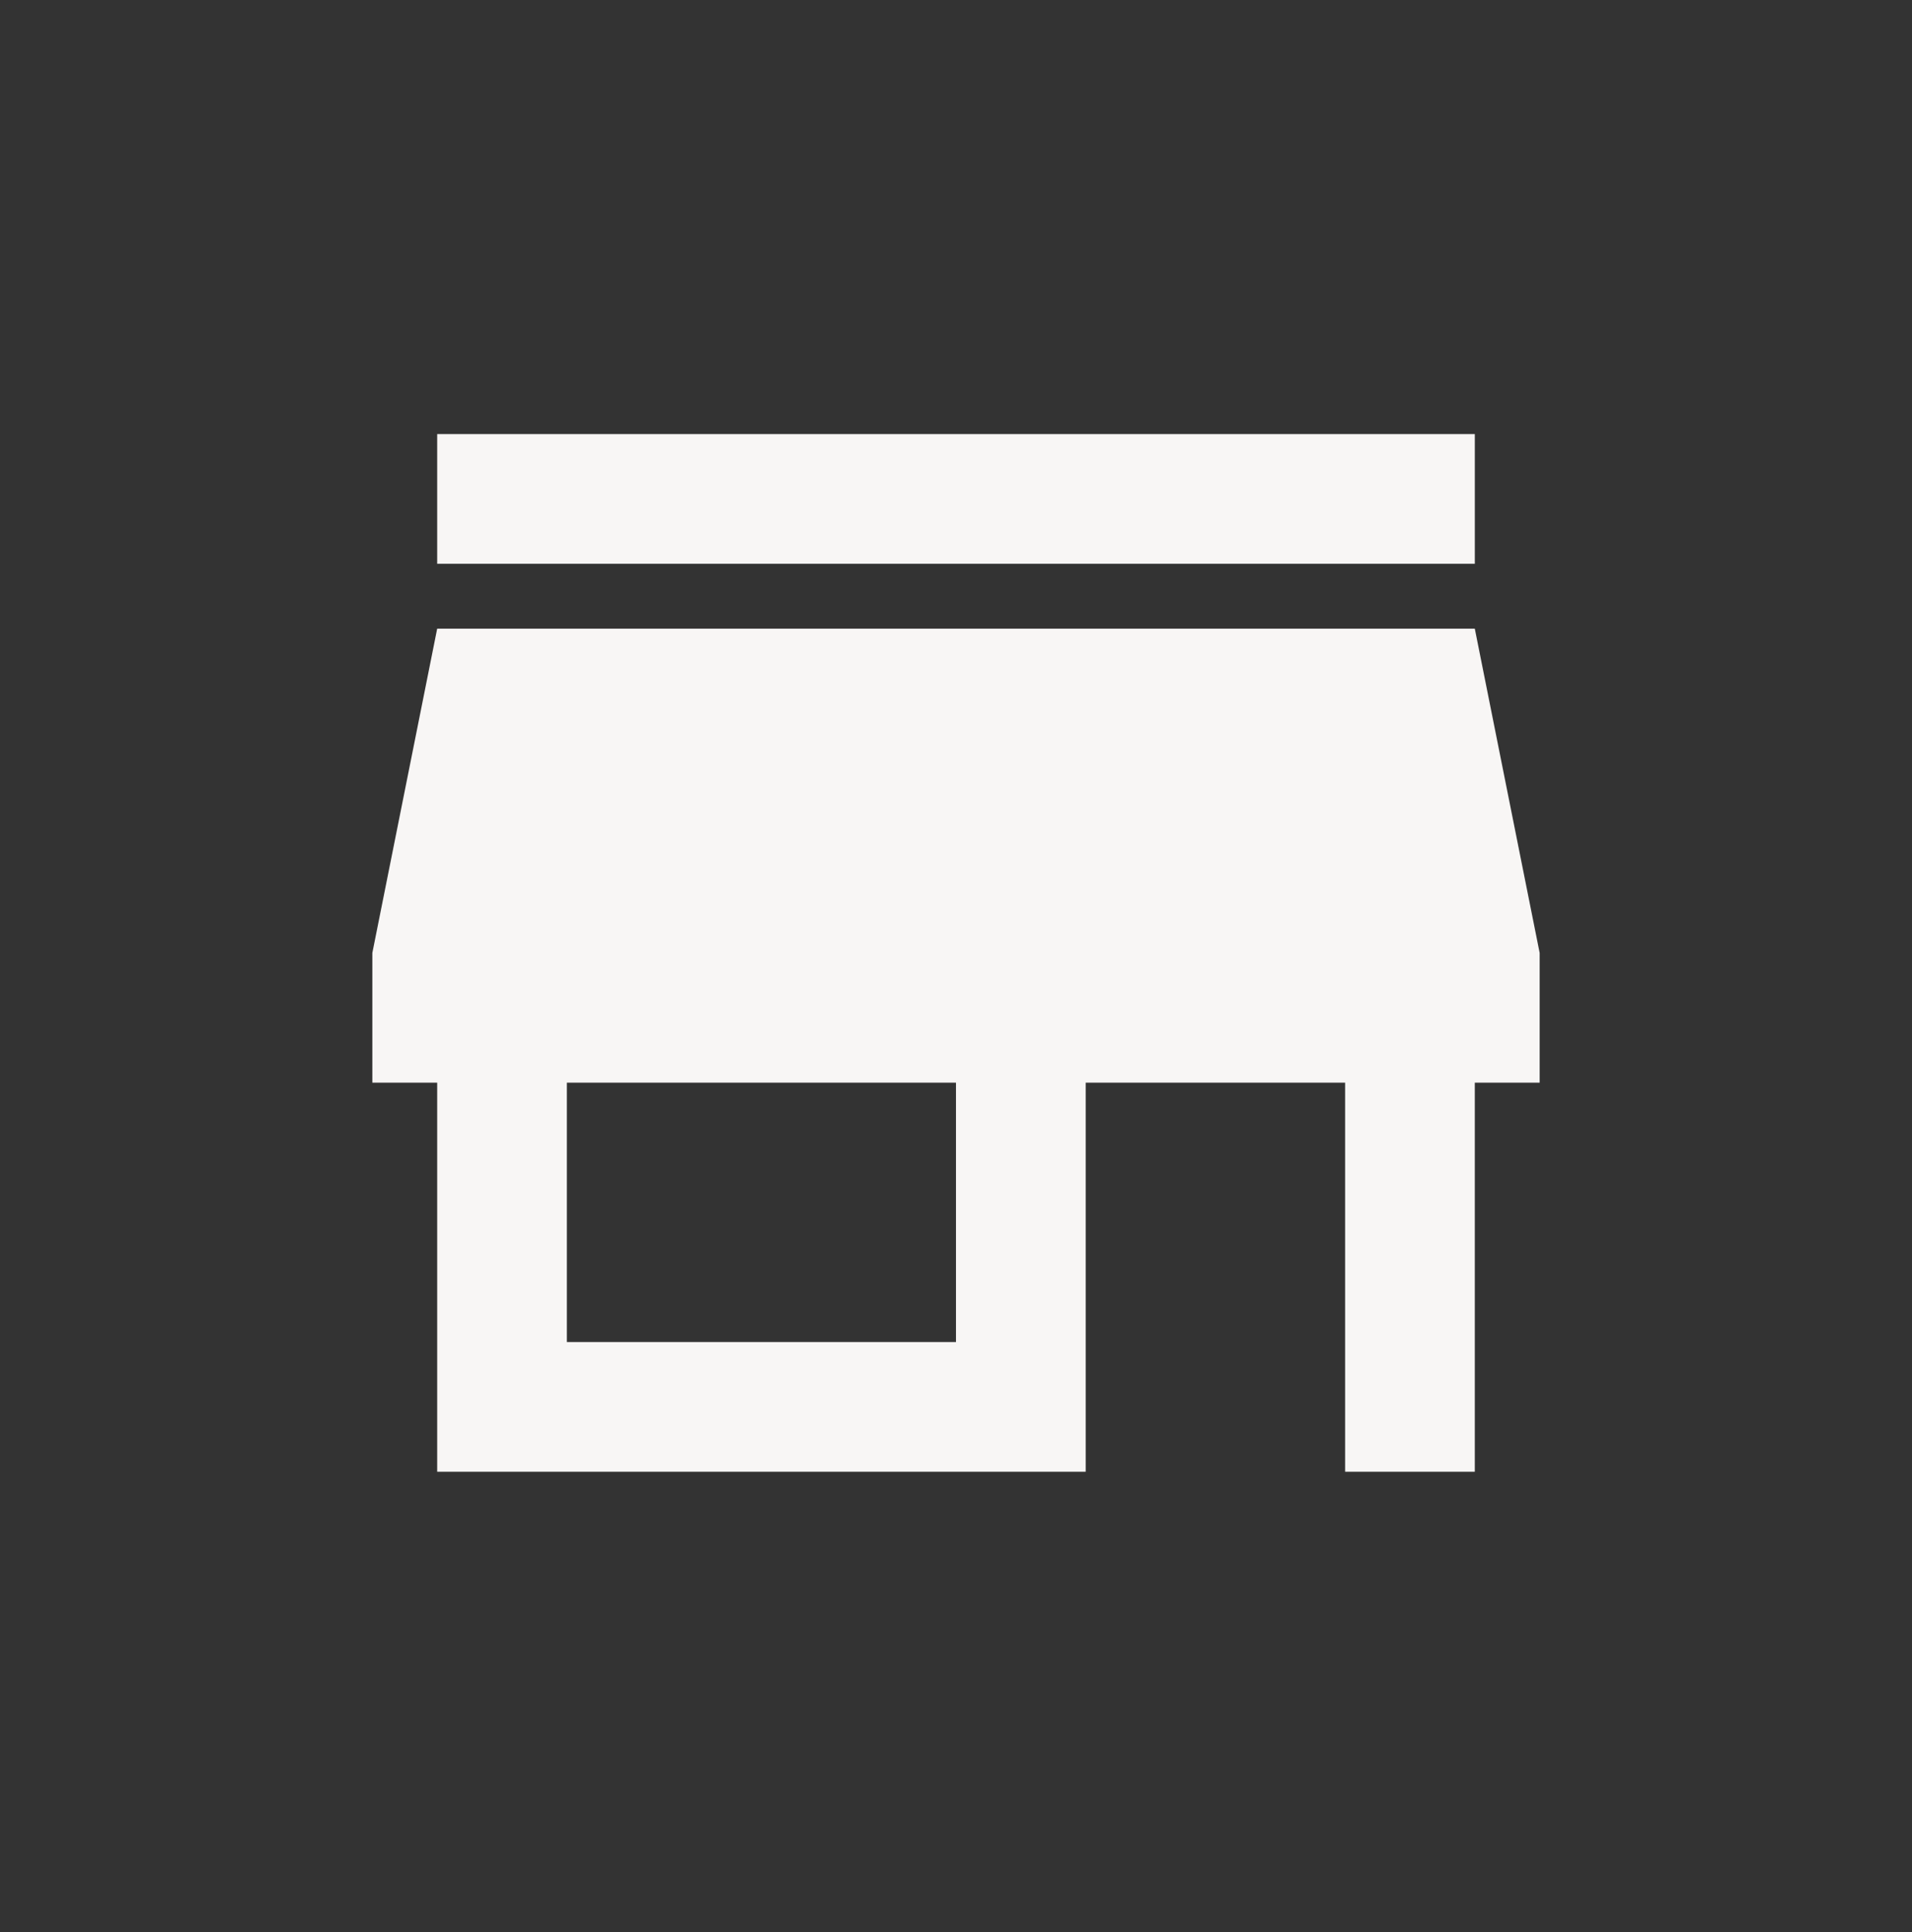 <?xml version="1.0" encoding="UTF-8" standalone="no"?>
<!DOCTYPE svg PUBLIC "-//W3C//DTD SVG 1.1//EN" "http://www.w3.org/Graphics/SVG/1.1/DTD/svg11.dtd">
<svg width="100%" height="100%" viewBox="0 0 95 96" version="1.1" xmlns="http://www.w3.org/2000/svg" xmlns:xlink="http://www.w3.org/1999/xlink" xml:space="preserve" xmlns:serif="http://www.serif.com/" style="fill-rule:evenodd;clip-rule:evenodd;stroke-linejoin:round;stroke-miterlimit:2;">
    <rect x="0" y="0" width="95" height="96" fill="#333333" stroke="none"/>
    <g transform="matrix(1,0,0,1,0,-3425)">
        <g id="Page-35" serif:id="Page 35" transform="matrix(1,0,0,1,0.383,3424.57)">
            <rect x="0" y="0" width="94.233" height="96.25" style="fill:none;"/>
            <g transform="matrix(1,0,0,1,0,-0.701)">
                <g id="Layer-1" serif:id="Layer 1">
                    <path d="M27.783,67.809L47.116,67.809L47.116,54.92L27.783,54.92L27.783,67.809ZM21.339,74.253L21.339,54.92L18.117,54.92L18.117,48.476L21.339,32.365L72.894,32.365L76.117,48.476L76.117,54.92L72.894,54.92L72.894,74.253L66.45,74.253L66.45,54.92L53.561,54.92L53.561,74.253L21.339,74.253ZM21.339,22.698L72.895,22.698L72.895,29.142L21.339,29.142L21.339,22.698Z" style="fill:rgb(248,246,245);fill-rule:nonzero;"/>
                </g>
            </g>
        </g>
    </g>
</svg>
